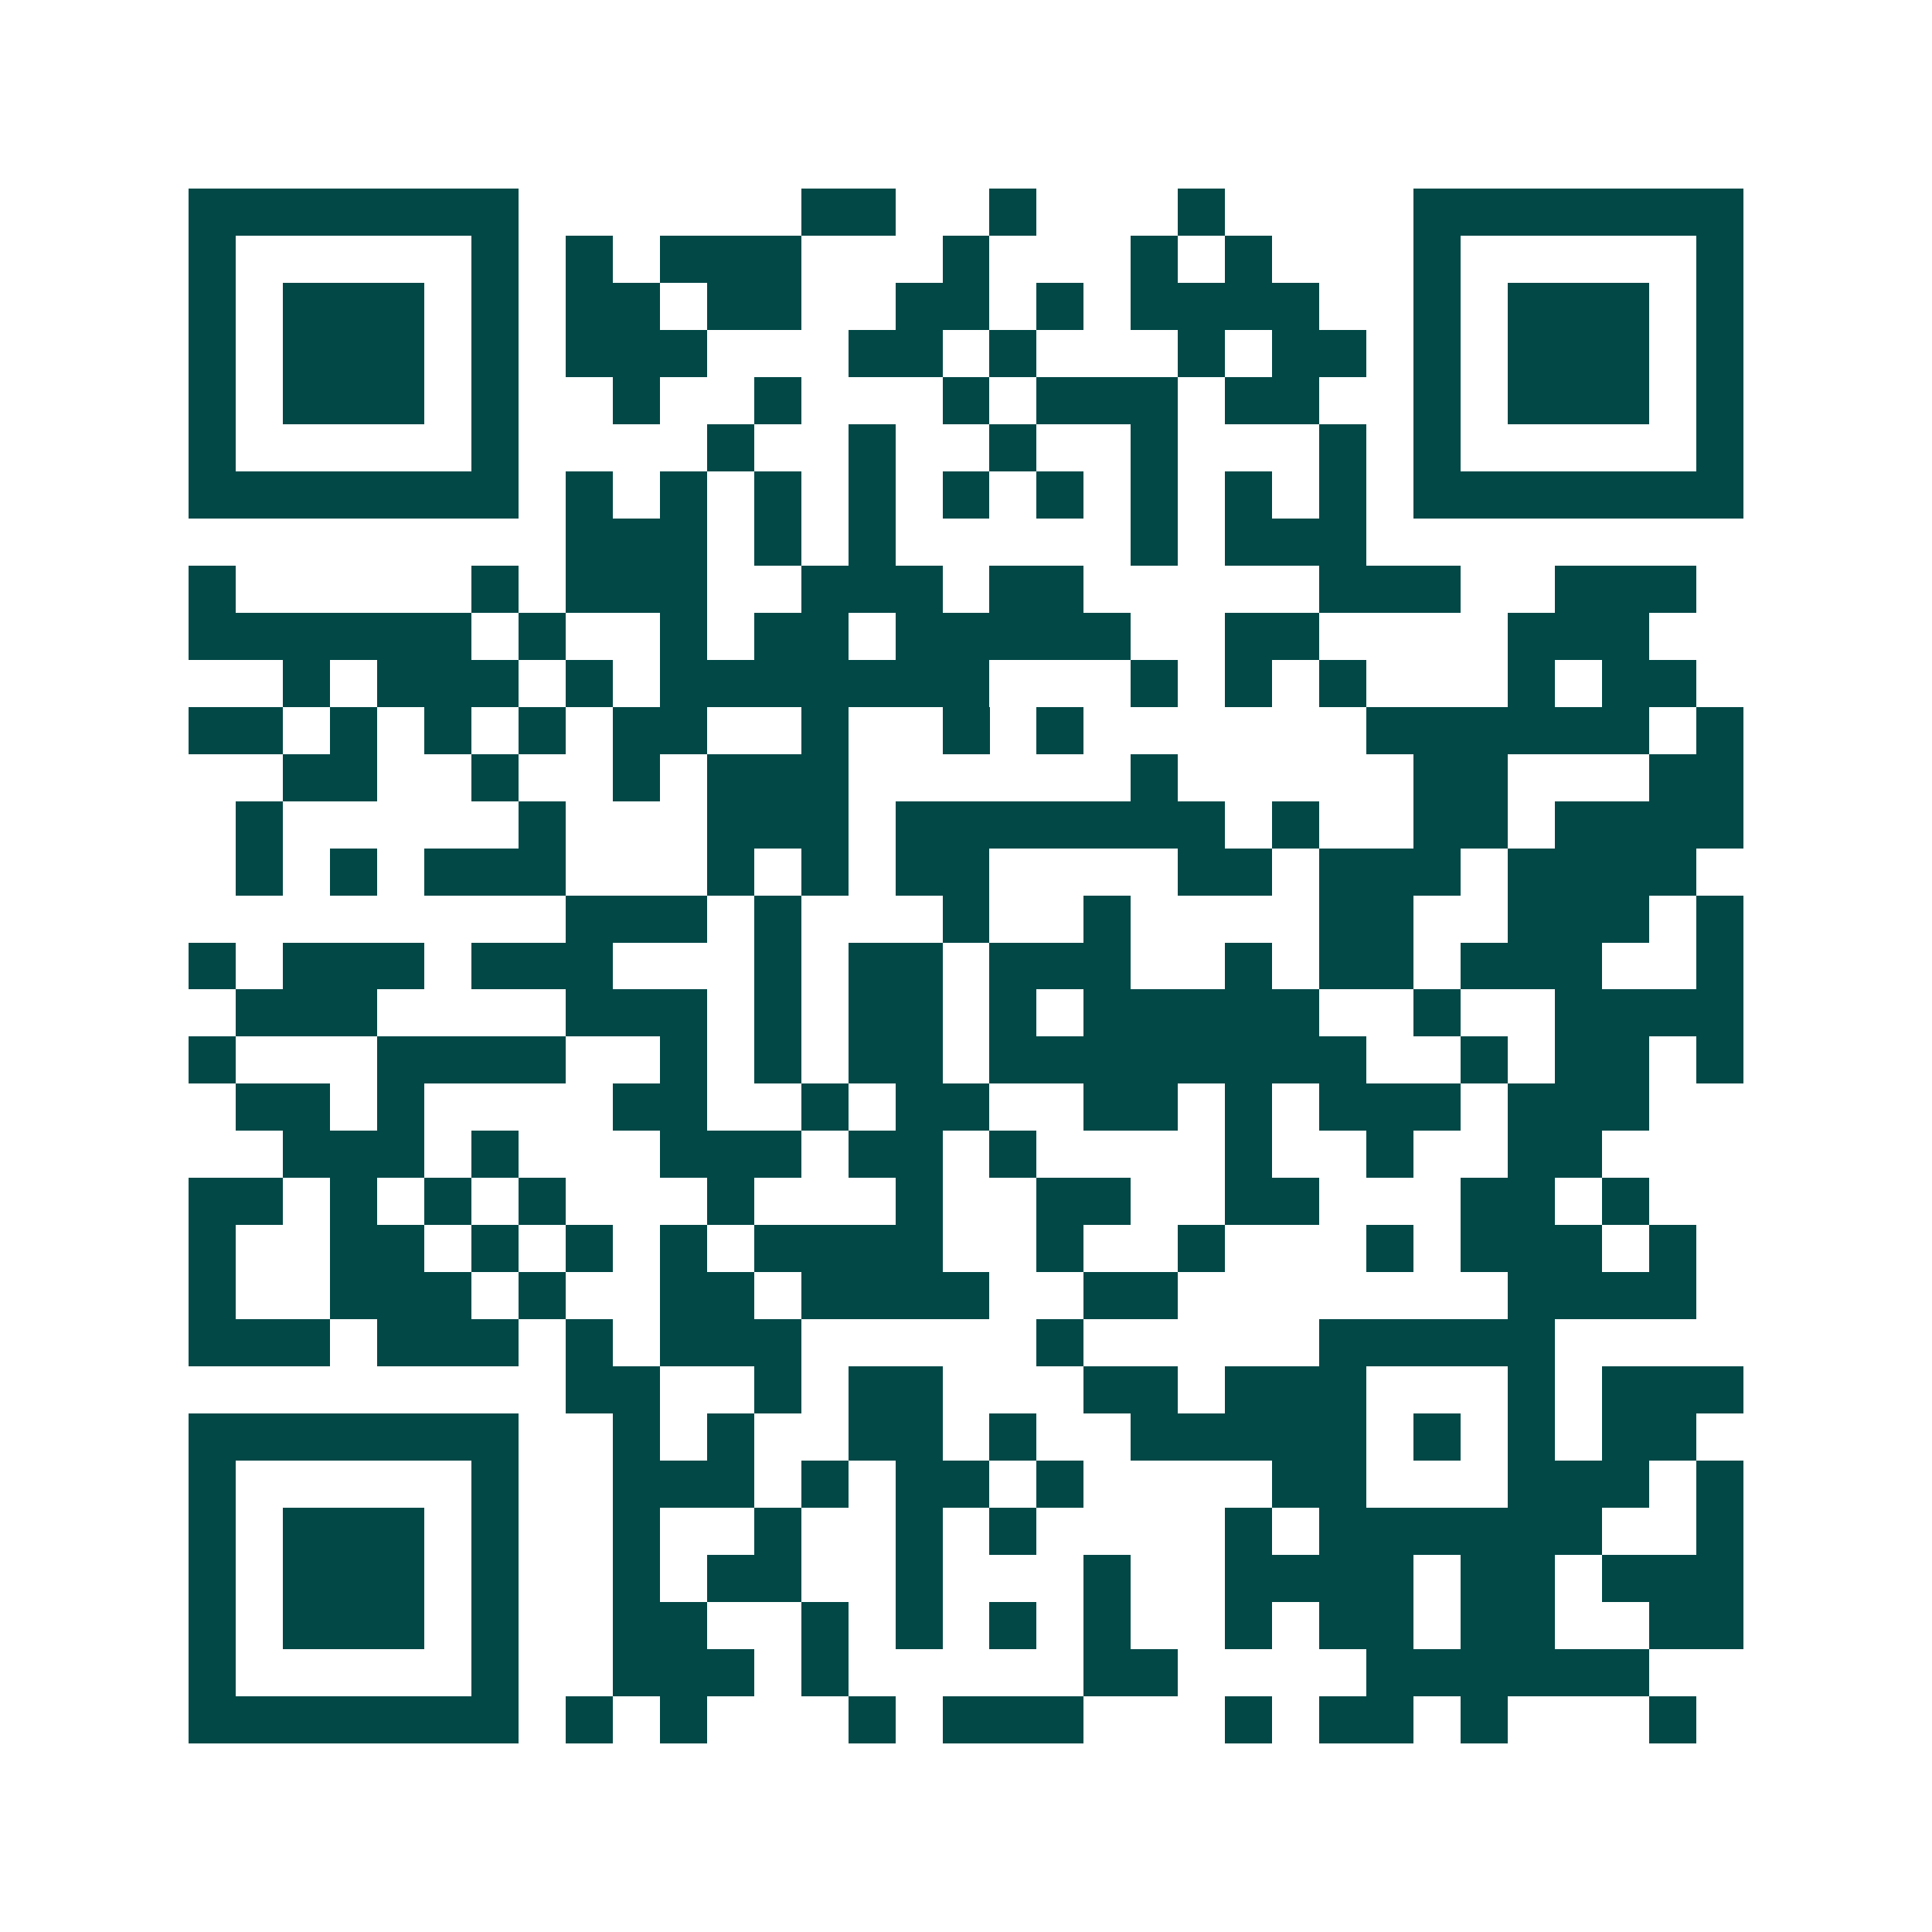 <svg xmlns="http://www.w3.org/2000/svg" width="200" height="200" viewBox="0 0 41 41" shape-rendering="crispEdges"><path fill="#ffffff" d="M0 0h41v41H0z"/><path stroke="#014847" d="M4 4.5h7m6 0h2m2 0h1m3 0h1m4 0h7M4 5.5h1m5 0h1m1 0h1m1 0h3m3 0h1m3 0h1m1 0h1m3 0h1m5 0h1M4 6.5h1m1 0h3m1 0h1m1 0h2m1 0h2m2 0h2m1 0h1m1 0h4m2 0h1m1 0h3m1 0h1M4 7.5h1m1 0h3m1 0h1m1 0h3m3 0h2m1 0h1m3 0h1m1 0h2m1 0h1m1 0h3m1 0h1M4 8.5h1m1 0h3m1 0h1m2 0h1m2 0h1m3 0h1m1 0h3m1 0h2m2 0h1m1 0h3m1 0h1M4 9.5h1m5 0h1m4 0h1m2 0h1m2 0h1m2 0h1m3 0h1m1 0h1m5 0h1M4 10.5h7m1 0h1m1 0h1m1 0h1m1 0h1m1 0h1m1 0h1m1 0h1m1 0h1m1 0h1m1 0h7M12 11.5h3m1 0h1m1 0h1m5 0h1m1 0h3M4 12.5h1m5 0h1m1 0h3m2 0h3m1 0h2m5 0h3m2 0h3M4 13.5h6m1 0h1m2 0h1m1 0h2m1 0h5m2 0h2m4 0h3M6 14.5h1m1 0h3m1 0h1m1 0h7m3 0h1m1 0h1m1 0h1m3 0h1m1 0h2M4 15.5h2m1 0h1m1 0h1m1 0h1m1 0h2m2 0h1m2 0h1m1 0h1m6 0h6m1 0h1M6 16.5h2m2 0h1m2 0h1m1 0h3m6 0h1m5 0h2m3 0h2M5 17.5h1m5 0h1m3 0h3m1 0h7m1 0h1m2 0h2m1 0h4M5 18.5h1m1 0h1m1 0h3m3 0h1m1 0h1m1 0h2m4 0h2m1 0h3m1 0h4M12 19.5h3m1 0h1m3 0h1m2 0h1m4 0h2m2 0h3m1 0h1M4 20.5h1m1 0h3m1 0h3m3 0h1m1 0h2m1 0h3m2 0h1m1 0h2m1 0h3m2 0h1M5 21.5h3m4 0h3m1 0h1m1 0h2m1 0h1m1 0h5m2 0h1m2 0h4M4 22.5h1m3 0h4m2 0h1m1 0h1m1 0h2m1 0h8m2 0h1m1 0h2m1 0h1M5 23.5h2m1 0h1m4 0h2m2 0h1m1 0h2m2 0h2m1 0h1m1 0h3m1 0h3M6 24.5h3m1 0h1m3 0h3m1 0h2m1 0h1m4 0h1m2 0h1m2 0h2M4 25.5h2m1 0h1m1 0h1m1 0h1m3 0h1m3 0h1m2 0h2m2 0h2m3 0h2m1 0h1M4 26.5h1m2 0h2m1 0h1m1 0h1m1 0h1m1 0h4m2 0h1m2 0h1m3 0h1m1 0h3m1 0h1M4 27.5h1m2 0h3m1 0h1m2 0h2m1 0h4m2 0h2m7 0h4M4 28.5h3m1 0h3m1 0h1m1 0h3m5 0h1m5 0h5M12 29.5h2m2 0h1m1 0h2m3 0h2m1 0h3m3 0h1m1 0h3M4 30.5h7m2 0h1m1 0h1m2 0h2m1 0h1m2 0h5m1 0h1m1 0h1m1 0h2M4 31.5h1m5 0h1m2 0h3m1 0h1m1 0h2m1 0h1m4 0h2m3 0h3m1 0h1M4 32.5h1m1 0h3m1 0h1m2 0h1m2 0h1m2 0h1m1 0h1m4 0h1m1 0h6m2 0h1M4 33.5h1m1 0h3m1 0h1m2 0h1m1 0h2m2 0h1m3 0h1m2 0h4m1 0h2m1 0h3M4 34.5h1m1 0h3m1 0h1m2 0h2m2 0h1m1 0h1m1 0h1m1 0h1m2 0h1m1 0h2m1 0h2m2 0h2M4 35.5h1m5 0h1m2 0h3m1 0h1m5 0h2m4 0h6M4 36.5h7m1 0h1m1 0h1m3 0h1m1 0h3m3 0h1m1 0h2m1 0h1m3 0h1"/></svg>
